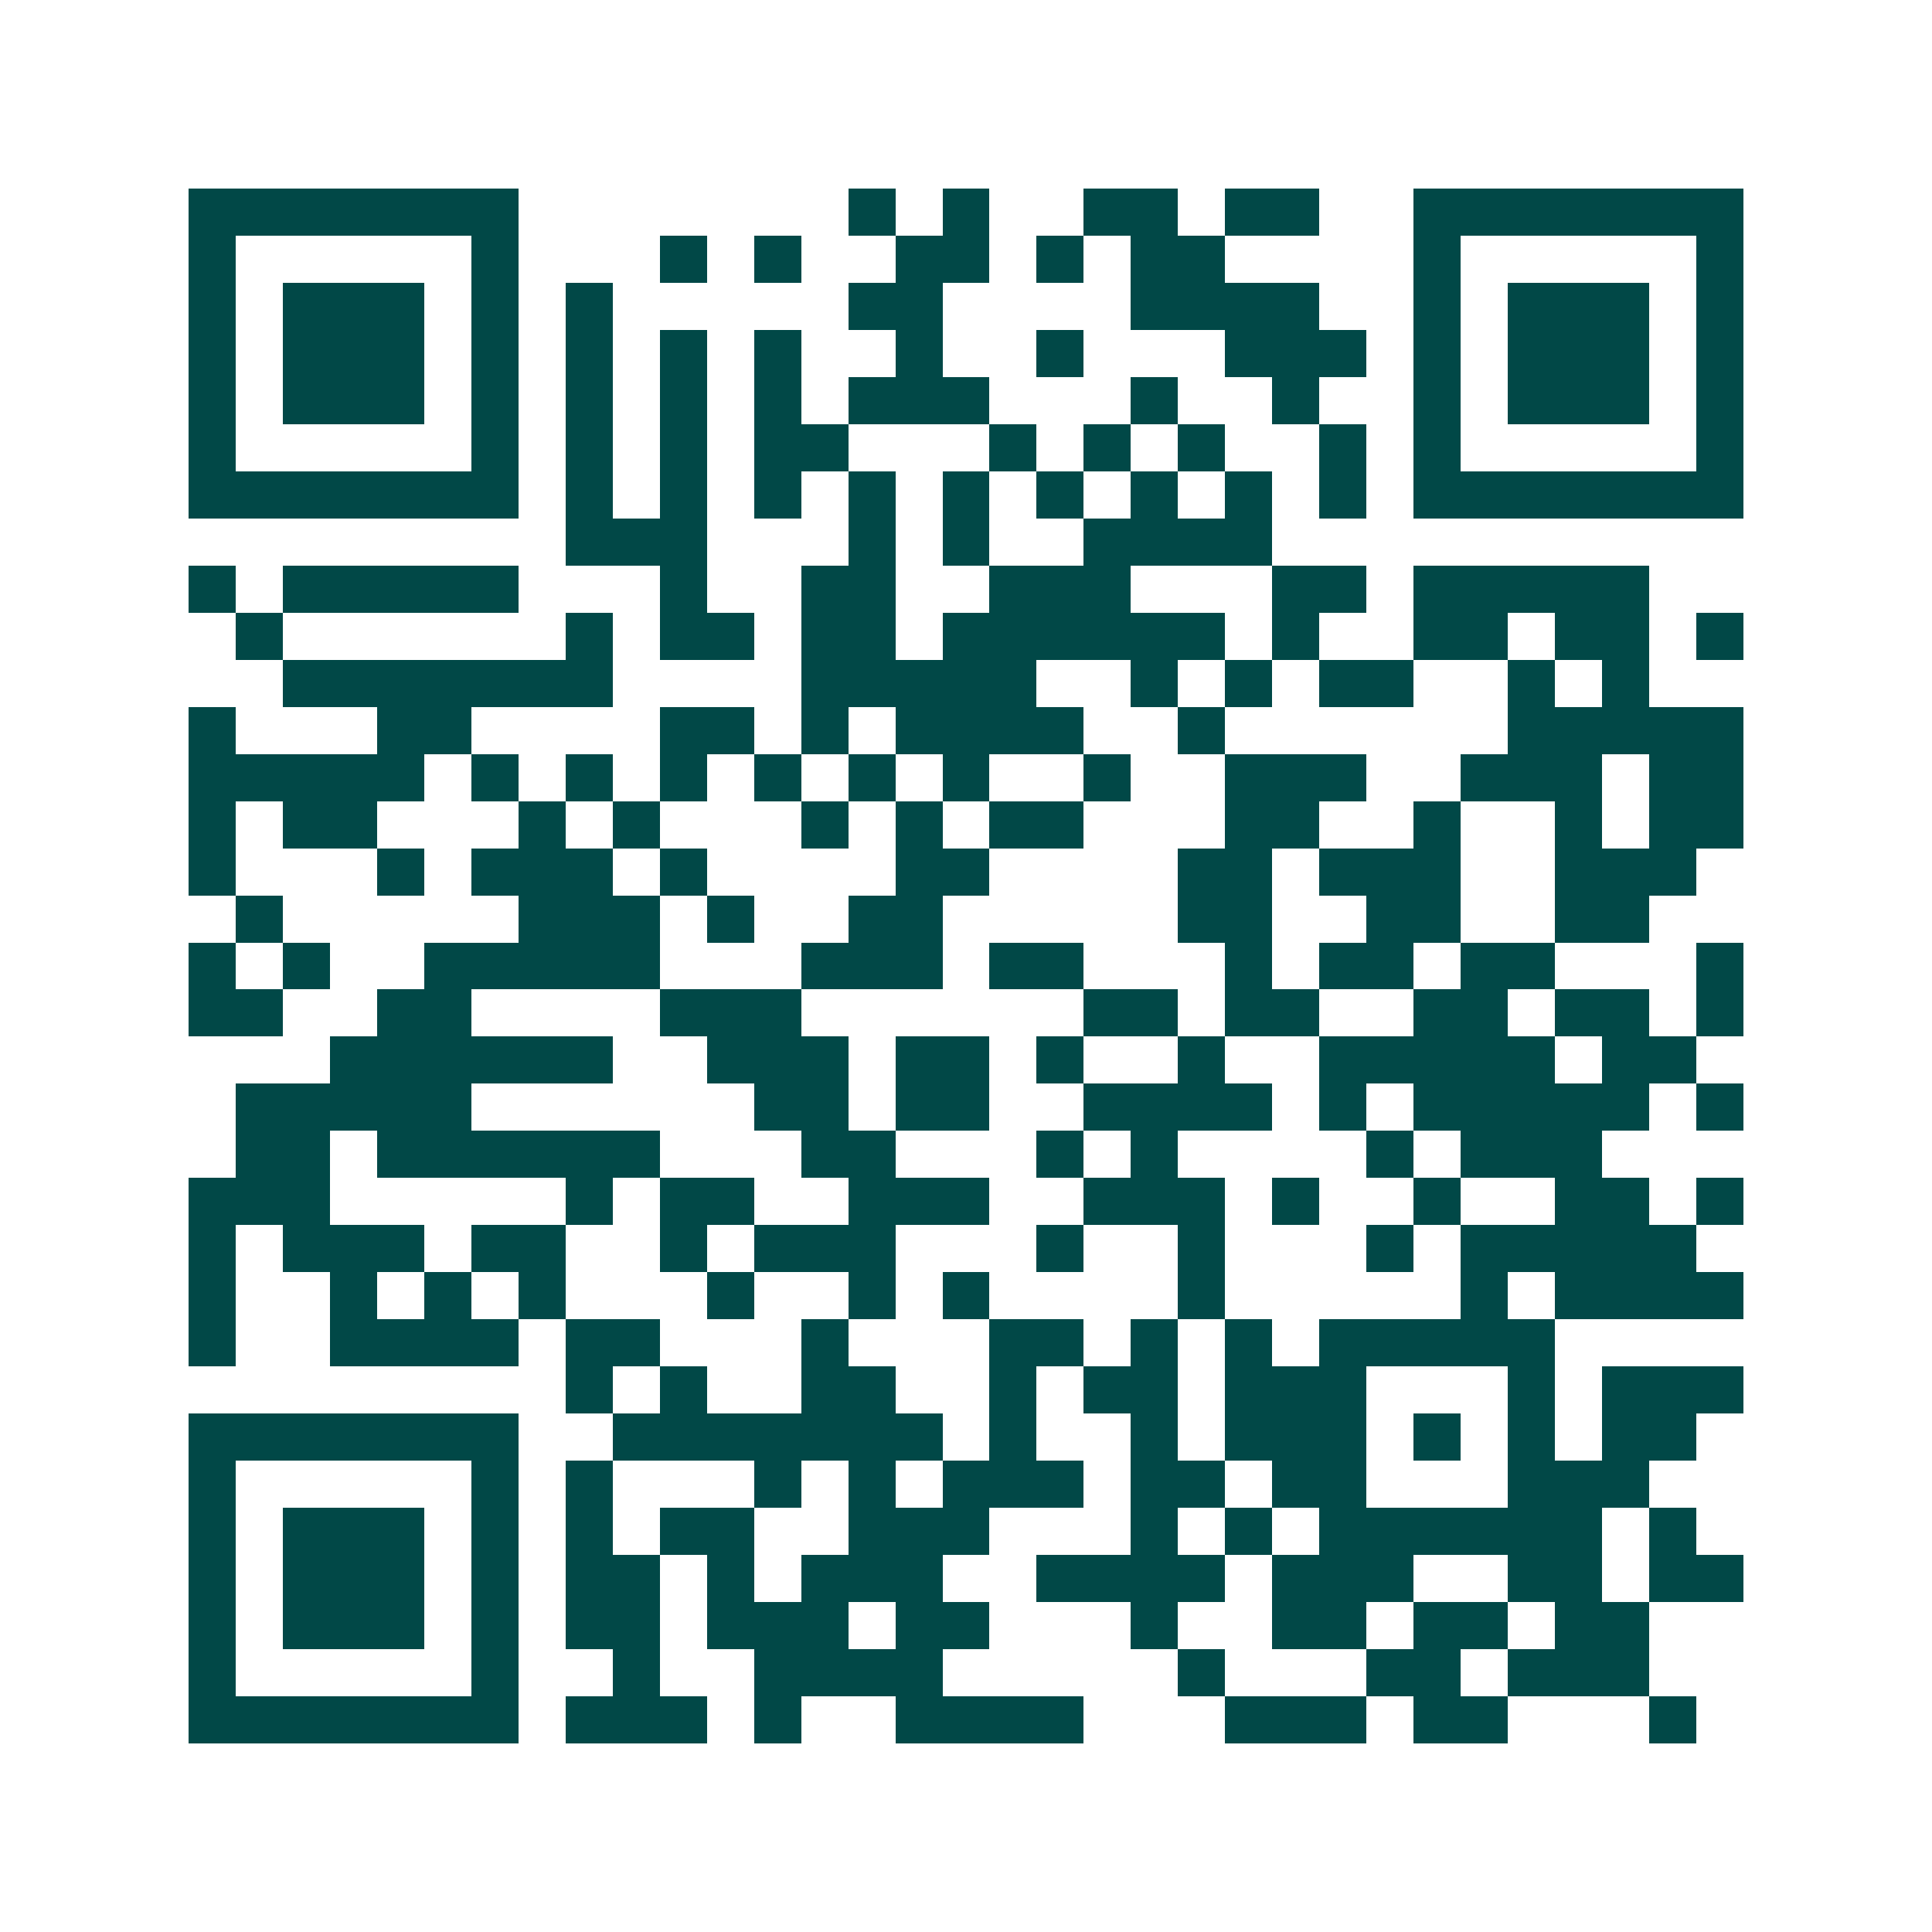 <svg xmlns="http://www.w3.org/2000/svg" width="200" height="200" viewBox="0 0 41 41" shape-rendering="crispEdges"><path fill="#ffffff" d="M0 0h41v41H0z"/><path stroke="#014847" d="M4 4.5h7m7 0h1m1 0h1m2 0h2m1 0h2m2 0h7M4 5.5h1m5 0h1m3 0h1m1 0h1m2 0h2m1 0h1m1 0h2m4 0h1m5 0h1M4 6.5h1m1 0h3m1 0h1m1 0h1m5 0h2m4 0h4m2 0h1m1 0h3m1 0h1M4 7.5h1m1 0h3m1 0h1m1 0h1m1 0h1m1 0h1m2 0h1m2 0h1m3 0h3m1 0h1m1 0h3m1 0h1M4 8.5h1m1 0h3m1 0h1m1 0h1m1 0h1m1 0h1m1 0h3m3 0h1m2 0h1m2 0h1m1 0h3m1 0h1M4 9.5h1m5 0h1m1 0h1m1 0h1m1 0h2m3 0h1m1 0h1m1 0h1m2 0h1m1 0h1m5 0h1M4 10.5h7m1 0h1m1 0h1m1 0h1m1 0h1m1 0h1m1 0h1m1 0h1m1 0h1m1 0h1m1 0h7M12 11.5h3m3 0h1m1 0h1m2 0h4M4 12.5h1m1 0h5m3 0h1m2 0h2m2 0h3m3 0h2m1 0h5M5 13.5h1m6 0h1m1 0h2m1 0h2m1 0h6m1 0h1m2 0h2m1 0h2m1 0h1M6 14.5h7m4 0h5m2 0h1m1 0h1m1 0h2m2 0h1m1 0h1M4 15.5h1m3 0h2m4 0h2m1 0h1m1 0h4m2 0h1m6 0h5M4 16.5h5m1 0h1m1 0h1m1 0h1m1 0h1m1 0h1m1 0h1m2 0h1m2 0h3m2 0h3m1 0h2M4 17.5h1m1 0h2m3 0h1m1 0h1m3 0h1m1 0h1m1 0h2m3 0h2m2 0h1m2 0h1m1 0h2M4 18.5h1m3 0h1m1 0h3m1 0h1m4 0h2m4 0h2m1 0h3m2 0h3M5 19.5h1m5 0h3m1 0h1m2 0h2m5 0h2m2 0h2m2 0h2M4 20.5h1m1 0h1m2 0h5m3 0h3m1 0h2m3 0h1m1 0h2m1 0h2m3 0h1M4 21.5h2m2 0h2m4 0h3m6 0h2m1 0h2m2 0h2m1 0h2m1 0h1M7 22.5h6m2 0h3m1 0h2m1 0h1m2 0h1m2 0h5m1 0h2M5 23.5h5m6 0h2m1 0h2m2 0h4m1 0h1m1 0h5m1 0h1M5 24.5h2m1 0h6m3 0h2m3 0h1m1 0h1m4 0h1m1 0h3M4 25.5h3m5 0h1m1 0h2m2 0h3m2 0h3m1 0h1m2 0h1m2 0h2m1 0h1M4 26.5h1m1 0h3m1 0h2m2 0h1m1 0h3m3 0h1m2 0h1m3 0h1m1 0h5M4 27.5h1m2 0h1m1 0h1m1 0h1m3 0h1m2 0h1m1 0h1m4 0h1m5 0h1m1 0h4M4 28.5h1m2 0h4m1 0h2m3 0h1m3 0h2m1 0h1m1 0h1m1 0h5M12 29.5h1m1 0h1m2 0h2m2 0h1m1 0h2m1 0h3m3 0h1m1 0h3M4 30.5h7m2 0h7m1 0h1m2 0h1m1 0h3m1 0h1m1 0h1m1 0h2M4 31.5h1m5 0h1m1 0h1m3 0h1m1 0h1m1 0h3m1 0h2m1 0h2m3 0h3M4 32.5h1m1 0h3m1 0h1m1 0h1m1 0h2m2 0h3m3 0h1m1 0h1m1 0h6m1 0h1M4 33.5h1m1 0h3m1 0h1m1 0h2m1 0h1m1 0h3m2 0h4m1 0h3m2 0h2m1 0h2M4 34.5h1m1 0h3m1 0h1m1 0h2m1 0h3m1 0h2m3 0h1m2 0h2m1 0h2m1 0h2M4 35.5h1m5 0h1m2 0h1m2 0h4m5 0h1m3 0h2m1 0h3M4 36.5h7m1 0h3m1 0h1m2 0h4m3 0h3m1 0h2m3 0h1"/></svg>
